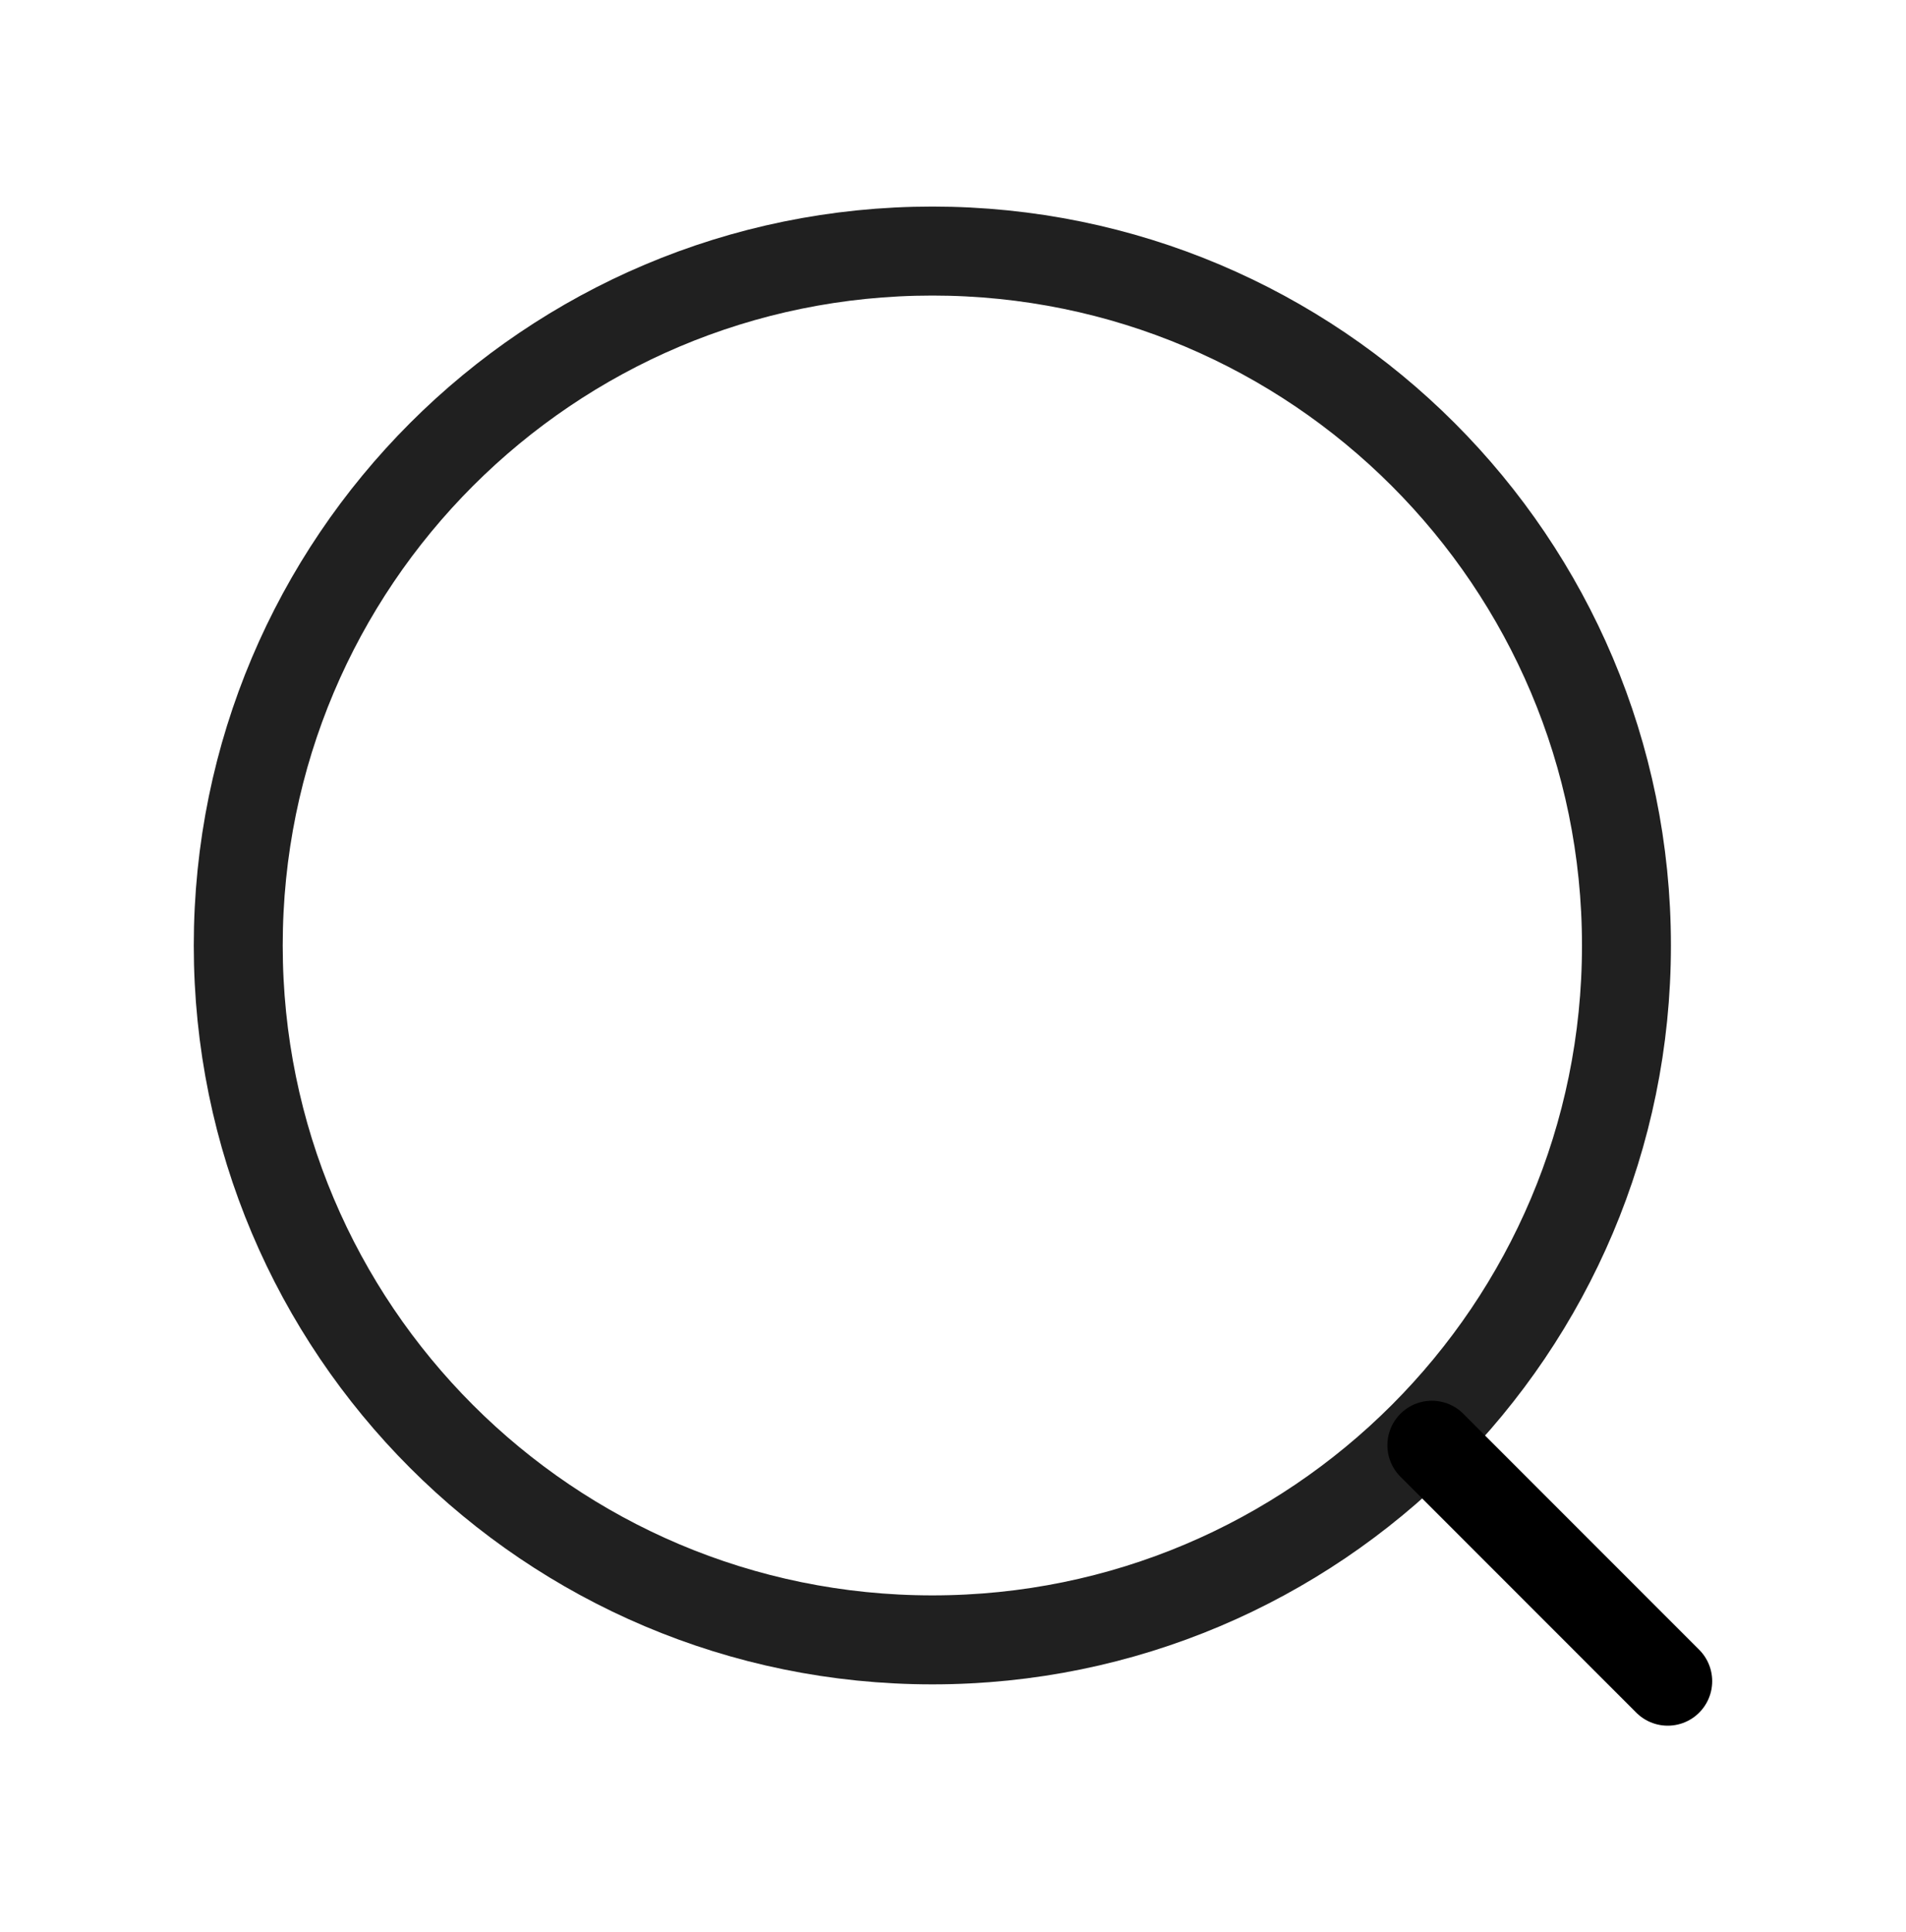 <svg width="75" height="76" viewBox="0 0 75 76" fill="none" xmlns="http://www.w3.org/2000/svg">
<g id="Some / search">
<g id="Group">
<path id="Vector" d="M36.688 64.5C51.772 64.5 64 52.272 64 37.188C64 22.103 51.772 9.875 36.688 9.875C21.603 9.875 9.375 22.103 9.375 37.188C9.375 52.272 21.603 64.5 36.688 64.5Z" stroke="#202020" stroke-width="3.5" stroke-miterlimit="10" stroke-linecap="round"/>
<path id="Vector_2" d="M56.343 56.844L65.624 66.125" stroke="black" stroke-width="3.5" stroke-linecap="round" stroke-linejoin="round"/>
</g>
</g>
</svg>
